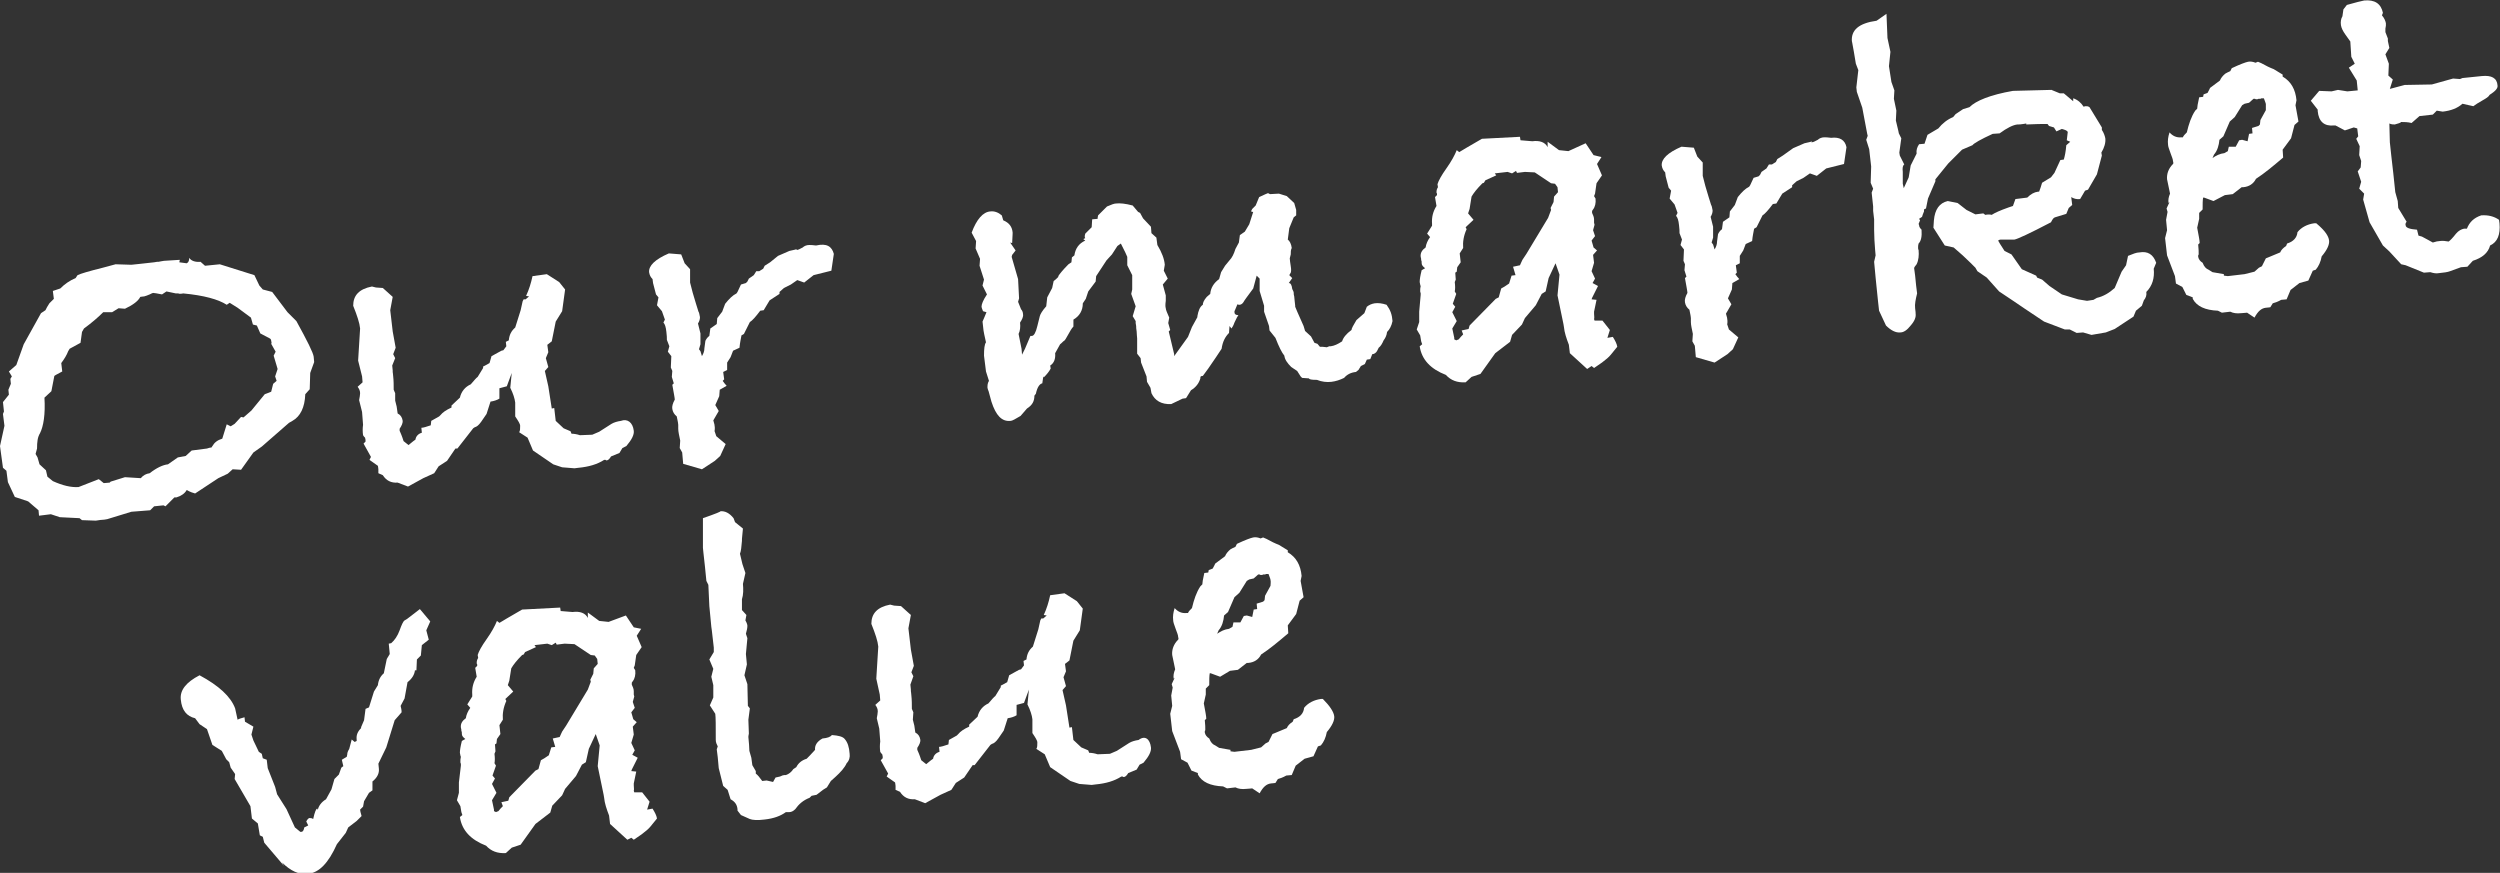 <?xml version="1.0" encoding="utf-8"?>
<!-- Generator: Adobe Illustrator 26.3.1, SVG Export Plug-In . SVG Version: 6.00 Build 0)  -->
<svg version="1.1" id="レイヤー_1" xmlns="http://www.w3.org/2000/svg" xmlns:xlink="http://www.w3.org/1999/xlink" x="0px"
	 y="0px" viewBox="0 0 506.1 176.7" style="enable-background:new 0 0 506.1 176.7;" xml:space="preserve">
<rect x="0" y="0" width="506.1" height="176.7" fill="#333333" stroke="none"/>
<style type="text/css">
	.st0{fill:#FFFFFF;}
</style>
<g>
	<path class="st0" d="M63.6,73.3l-0.8,2.2l-0.1,3.3l-0.9,1c-0.1,2.7-1,4.5-2.6,5.4l-0.7,0.4l-5.5,4.8l-1.7,1.2l-2.5,3.5L47.1,95
		l-1,0.9l-1.9,0.9l-4.7,3.1c-0.4-0.1-1-0.3-1.7-0.7c-0.4,0.7-1.1,1.2-2.1,1.5l-0.4,0l-1.8,1.8l-0.4-0.2l-1.9,0.2l-0.8,0.8l-3.8,0.3
		l-4.9,1.5l-0.6,0.1c-0.5,0-1,0.1-1.7,0.2l-2.8-0.1l-0.5-0.4l-4-0.2l-1.8-0.6l-2.4,0.3l-0.1-1.1l-2.1-1.8L3,100.6l-1.4-3l-0.3-2.3
		l-0.7-0.6L0,90.3l0.9-4.1l-0.3-2.4l0.2-0.5l-0.2-1.9l1.2-1.5l-0.1-1l0.5-1.2l-0.1-1l0.3-0.5l-0.6-1l1.5-1.3l1.5-4.2l3.5-6.3
		l0.9-0.6c0.2-0.4,0.4-0.8,0.8-1.4l0.9-0.9l-0.2-1.6l1.5-0.5c0.9-0.9,1.9-1.6,3.1-2.1l0.4-0.6c0.6-0.3,2.3-0.8,5.1-1.5l2.6-0.7
		l3.2,0.1l1.9-0.2l2.7-0.3l0.6-0.1l0.3,0l0.5-0.1l0.6-0.1l3.2-0.2l-0.1,0.5l1.5,0.2c0.4-0.2,0.5-0.6,0.5-1.1
		c0.4,0.6,1.2,0.9,2.3,0.8l0.9,0.8l3-0.3l7,2.2l1,2.1l0.7,0.8l1.9,0.5l3.1,4.1L60,65c2.2,4,3.4,6.4,3.5,7.2L63.6,73.3z M56.2,74.7
		L55.4,72l0.4-0.8l-0.9-1.6c0.1-0.1,0.1-0.3,0-0.6c0-0.2-0.1-0.4-0.3-0.5l-1.9-1L52,65.9l-0.8-0.2l-0.4-1.4l-2.7-2l-1.6-1l-0.6,0.4
		c-1.7-1.1-4.6-1.9-8.8-2.3c-0.5,0.1-0.9,0.1-1,0l-0.5,0L33.7,59l-0.9,0.6c-1-0.2-1.6-0.3-1.8-0.3c-0.1,0-0.3,0.1-0.7,0.3
		c-0.4,0.2-0.8,0.3-1.1,0.4c-0.3,0-0.6,0.1-0.8,0.1c-0.4,0.8-1.4,1.6-3.1,2.4l-1.3-0.1l-1.3,0.8l-1.8,0c-1.1,1.1-2.4,2.2-3.9,3.3
		l-0.4,0.7l-0.3,2.2l-2.2,1.2l-0.3,0.5c-0.3,0.8-0.8,1.6-1.4,2.4l0.2,1.7l-1.3,0.7l-0.3,0.2l-0.6,3.1L9,80.5
		c0.2,3.4-0.2,5.8-0.9,7.2c-0.5,0.8-0.6,1.8-0.6,3.1l-0.3,1.1l0.4,0.7L8,94l1.3,1.2l0.3,1.3l1.1,0.9c2,0.9,3.7,1.3,5.2,1.2L20,97
		l1,0.8l1.2-0.1l0.2-0.2l2.9-0.9l3.2,0.2c0.5-0.6,1.1-0.9,1.8-1c1.4-1.1,2.7-1.7,3.7-1.8l2-1.4l1.6-0.3l1.2-1.1l3.1-0.4
		c0.3-0.1,0.6-0.2,0.9-0.2l0.2-0.3c0.4-0.7,1-1.2,2-1.5l0.9-2.9l0.8,0.4l0.8-0.5l1.3-1.4l0.5,0.1l1.6-1.4l2.7-3.3l1.3-0.5l0.4-1.6
		l0.7-0.6l-0.3-0.9L56.2,74.7z"/>
	<path class="st0" d="M128.3,87.2c0.1,0.8-0.4,1.8-1.5,3.1l-0.8,0.4l-0.6,1l-1.7,0.7c-0.3,0.5-0.6,0.8-0.9,0.8c-0.1,0-0.1,0-0.2-0.1
		c-0.1,0-0.2,0-0.3,0c-1.4,0.9-3.1,1.4-5.2,1.6l-0.8,0.1l-2.5-0.2L112,94l-4.1-2.8l-1.1-2.6l-1.7-1.1c0.2-0.3,0.2-0.7,0.2-1.3
		c0-0.4-0.4-1-1-1.9l0-2.4l0-0.4c-0.1-0.8-0.4-1.8-1-3l0.3-3l-1,2.7l-1.5,0.4l0,2.1c-0.5,0.3-1.1,0.5-1.8,0.6l-0.8,2.5l-1.1,1.6
		c-0.5,0.7-0.9,1-1.3,1.1l-0.3,0.2l-3.2,4.1l-0.4,0l-1.7,2.5l-1.7,1.1l-0.9,1.4l-2.2,1l-3.1,1.7l-2.1-0.8c-1.3,0.1-2.3-0.4-3-1.5
		l-0.9-0.4c0-0.2,0-0.5,0-0.8c0-0.3-0.1-0.6-0.1-0.7l-1.7-1.2l0.3-0.6l-1.5-2.7l0.4-0.4l0-0.2c0-0.1,0-0.3-0.1-0.6
		c-0.2-0.2-0.3-0.3-0.4-0.5c-0.1-0.7-0.1-1.4,0-2.1l-0.2-2.6L72.7,81c0.1-0.6,0.2-1,0.2-1.4c0-0.5-0.2-0.9-0.5-1.3l1-0.9l-0.1-1.2
		L72.5,73l0.4-6.5c-0.1-1.1-0.6-2.6-1.4-4.6c0-2.1,1.2-3.4,3.8-3.9l0.8,0.2l1.4,0.1l2,1.8l-0.5,2.7l0.5,4.3l0.6,3.3l-0.5,1.3
		l0.4,0.8L79.4,74l0.1,1l0,0.3c0,0.2,0.1,0.5,0.1,0.9c0.1,0.9,0.1,1.8,0.1,2.7l0.3,0.7L80,81.1l0.3,1.2l0.2,1.4
		c0.6,0.3,0.9,0.8,1,1.4c0.1,0.5-0.2,1.1-0.6,1.7l0,0.4c0.5,1.1,0.7,1.8,0.8,2.1l1,0.8c0.4-0.3,0.8-0.7,1.4-1.1
		c0.1-0.7,0.6-1.2,1.3-1.4l-0.1-1c0.4,0,1-0.2,1.9-0.5l0.1-0.9l1.6-0.9l0.3-0.3c0.4-0.5,1.1-1,2.2-1.5l0-0.4l1.7-1.6
		c0.3-1.3,1.1-2.2,2.2-2.7c0.7-0.8,1.1-1.3,1.4-1.5l1.1-1.8l0-0.3l0.4-0.2l0.9-0.5l0.4-1.4l2-1.1l0.4-0.1l0.6-0.8l-0.1-0.9l0.6-0.3
		c0.1-1.1,0.5-1.9,1.3-2.6l1.1-3.5l0.4-1.8l0.2-0.4l0.4,0l0.7-0.6l-0.6-0.1c0.6-1.3,1-2.6,1.3-4l2.9-0.4l2.5,1.6l1.2,1.5l-0.6,4.4
		l-1.3,2.1l-0.8,4l-0.9,0.7l0.2,1.5l-0.5,1.2l0.5,1.8l-0.7,0.8l0.7,3.1l0.7,4.5l0.5-0.1l0.3,2.6l1.6,1.5l1.4,0.6l0.2,0.5
		c0.5,0,1.1,0.1,1.7,0.3l2.5-0.1l1.4-0.6l2.5-1.6c0.5-0.3,1.2-0.5,1.9-0.6C127,84.7,128.1,85.5,128.3,87.2z"/>
	<path class="st0" d="M168.8,51.4l-0.5,3.4l-3.6,0.9l-1.9,1.5l-1.4-0.5l-1.3,0.9l-1.4,0.7l-0.9,0.8l0,0.4l-2,1.3l-1.2,2l-0.7,0.1
		c-0.9,1.2-1.6,2-2.1,2.3l-1.2,2.4l-0.5,0.3c-0.1,0.6-0.3,1.4-0.4,2.5l-1.3,0.6l-0.5,1.3l-0.7,1.1l0,1.5l-0.8,0.4l0.2,1.5l-0.3,0.3
		c0.2,0.3,0.5,0.7,0.8,1l-1.4,0.8l-0.1,1.3l-0.8,1.8l0.7,1.2l-1.1,1.9c0.2,0.6,0.3,1.1,0.3,1.4c0,0.1,0,0.2,0,0.4
		c0,0.2-0.1,0.4,0,0.5l0.3,0.9l1.9,1.6l-1.1,2.4l-1.1,1l-2.6,1.7l-3.8-1.1l-0.2-2.3l-0.5-0.9l0.1-1.5c-0.2-1-0.4-1.8-0.4-2.4
		c0-0.2,0-0.5,0-0.8c0-0.3-0.1-0.6-0.1-0.7l-0.2-1c-0.5-0.4-0.8-0.9-0.9-1.5c-0.1-0.5,0.1-1.2,0.5-1.9c0-0.3-0.2-1.3-0.5-3l0.3-0.3
		l-0.4-1.3l0.1-1.2l-0.3-0.7l0.1-2.3l-0.7-0.9l0.3-1.1l-0.5-1.3c0-0.4,0-0.9-0.1-1.6c-0.1-1-0.3-1.6-0.6-1.9l0.3-0.6l-0.6-1.7
		l-1-1.2l0.3-1.6l-0.5-0.6l-0.6-2.3l-0.1-0.8c-0.4-0.4-0.6-0.8-0.7-1.4c-0.1-1.3,1.2-2.6,4-3.8l2.5,0.2l0.7,1.8l1.1,1.2l0,2.7
		c0.3,1.3,0.7,2.7,1.2,4.3l0.5,1.6c0.1,0.1,0.2,0.5,0.3,1.1c0,0.4-0.1,0.8-0.4,1.3l0.5,2l0,2.2l-0.3,1l0.3,0.4l0.3,1
		c0.3-0.5,0.5-1,0.5-1.6l0.2-1.5c0.2-0.4,0.4-0.7,0.8-1l0.2-1.5l1.3-0.9l0.1-1.2l1-1.3l0.6-1.6c0.8-1,1.5-1.7,2.3-2.1l0.2-0.3
		l0.7-1.5l1-0.3l0.3-0.3l0.3-0.6l1-0.7l0.5-0.8l0.6,0l0.8-0.5l0.3-0.6l1.1-0.7l1.6-1.3l2.3-1c0.9-0.2,1.4-0.3,1.5-0.4l0,0.1
		c-0.1,0-0.1,0-0.1,0.1l0.1,0c0.3,0,0.6-0.2,1.2-0.5c0.3-0.3,0.8-0.5,1.3-0.5c0.3,0,0.7,0,1.4,0.1C167.4,49.2,168.4,49.9,168.8,51.4
		z"/>
	<path class="st0" d="M281.9,65c-0.2,1-0.6,1.7-1.1,2.2c-0.1,0.8-0.4,1.3-0.7,1.7c-0.3,0.7-0.6,1.2-1,1.5l-0.3,0.6
		c-0.2,0.4-0.6,0.7-1,0.7l-0.4,1l-0.7,0.1l-0.4,0.9l-0.8,0.4l-0.5,0.8l-0.5,0.4c-1,0.1-1.8,0.5-2.4,1.2c-0.8,0.4-1.7,0.7-2.6,0.8
		c-0.9,0.1-1.9,0-2.9-0.4c-1.1,0-1.6-0.1-1.6-0.3l-1.4-0.1l-0.3-0.3l-0.7-1.1l-1.2-0.8c-0.8-0.8-1.3-1.5-1.4-2.3
		c-0.5-0.6-1.1-1.8-1.8-3.6l-1.2-1.5l-0.1-0.9l-1-2.9l0-1.2l-0.9-3l0-2.5l-0.6-0.6l-0.7,2.6c-1.1,1.5-1.8,2.4-2,2.8
		c-0.2,0.3-0.5,0.5-0.8,0.5c-0.1,0-0.2,0-0.4-0.1l-0.5,1.2c-0.1,0.1-0.1,0.2-0.1,0.4c0,0.4,0.3,0.6,0.8,0.6
		c-0.1,0.1-0.4,0.6-0.8,1.5c-0.2,0.6-0.4,0.9-0.6,1.2l-0.4-0.5l-0.1,1.4c-0.8,0.8-1.3,1.8-1.5,3.2c-0.6,0.9-1.5,2.3-2.7,4l-1.1,1.5
		c-0.3,0-0.5,0.1-0.5,0.3l0,0.2c-0.3,1-0.9,1.8-1.9,2.4l-1,1.6l-0.7,0.1l-2.3,1.1c-2,0.1-3.3-0.7-4-2.2l-0.2-1.1l-0.7-1.2l-0.1-1.1
		l-1.1-2.8l-0.1-0.9l-0.7-0.9l0-3.1c0-0.3-0.1-0.8-0.1-1.4c-0.1-0.5-0.1-0.9-0.1-1.1l-0.1-0.6l0-0.4l-0.6-1l0.6-2
		c-0.2-0.5-0.5-1.4-0.9-2.5l0.2-0.9l0-2.9l-1-2l0-1.7l-0.4-0.9c-0.1-0.2-0.4-0.8-0.9-1.8l-0.7,0.5l-1.1,1.7l-1.1,1.2l-2.1,3.2
		l-0.1,1.1l-1.5,2l-0.5,1.5l-0.6,0.9c0,1.5-0.7,2.6-1.9,3.3l0,1.4c-0.4,0.4-0.7,1-1.1,1.7c-0.4,0.7-0.6,1.1-0.8,1.2
		c-0.2,0.1-0.4,0.4-0.8,0.7l-1,1.8c0.1,1.1-0.2,2-1,2.5l0.1,0.6c-0.3,0.6-0.8,1.2-1.4,1.8l-0.1-0.2l-0.2,1.4c-0.5,0.1-1,0.7-1.3,2.1
		l-0.3,0.4c0,1.1-0.4,1.9-1.5,2.6l-1.3,1.5c-1,0.6-1.7,1-2,1c-1.8,0.2-3-1.1-3.9-3.9l-0.6-2.2c-0.1-0.1-0.1-0.3-0.2-0.6
		c0-0.5,0-0.9,0.3-1.4l-0.6-1.9l-0.2-1.6l-0.2-1.6c0-1.4,0.1-2.3,0.4-2.7c-0.3-1.4-0.5-2.2-0.5-2.4l-0.2-1.8
		c0.2-0.5,0.5-1.1,0.8-1.9L199,63c-0.2-0.5-0.3-0.8-0.3-0.9c0-0.5,0.3-1.3,1.1-2.5l-0.9-1.8l0.3-1.2l-0.9-2.8l0.1-1.4l-0.9-2.1
		l0.1-1.5l-0.9-1.7c1-2.7,2.3-4.2,3.8-4.3c0.8-0.1,1.6,0.2,2.3,0.8l0.3,1c1.2,0.5,1.8,1.3,1.9,2.5c0-0.2,0,0.5-0.1,2.1l-0.4-0.1
		l1.1,1.6l-0.7,0.9l-0.1,0.4l1.3,4.5l0.2,3.9l-0.2,0.7l0.6,1.5c0.2,0.2,0.4,0.6,0.4,1c0.1,0.5-0.2,1.1-0.6,1.7
		c0.1,0.9,0,1.7-0.3,2.3l0.6,3l0.1,1.2l0.1-0.2l0.5-1l1.1-2.6l0.3,0c0.4,0,0.8-0.7,1.1-2l0.5-2c0.1-0.4,0.5-1.1,1.3-2l0.2-1.8l1-1.9
		l0.3-1.4c0.3-0.2,0.6-0.5,0.9-0.8l0.1-0.3c0.2-0.3,0.8-1.1,2-2.3l0.6-0.4l0.1-1l0.5-0.4c0.2-1.4,0.9-2.4,2.2-3l-0.4-0.3l0.4-0.2
		c-0.1-0.1-0.1-0.2-0.1-0.3c0-0.1,0-0.3,0.1-0.6L221,46l0.1-1.6l1.1-0.1c0-0.1,0-0.3,0.1-0.7l1.8-1.8c0.9-0.4,1.5-0.6,1.8-0.6
		c0.8-0.1,1.9,0,3.4,0.4l1.1,1.3l0.4,0.2l0.6,1.1l1.6,1.7l0.1,1.3l1,0.9l0.2,1.5c0.9,1.5,1.4,2.8,1.5,4l-0.2,1.2l0.8,1.6l-1,1.2
		l0.6,2.2l0,0.6l0,0.5c-0.1,0.7-0.1,1.2,0,1.5c0,0.3,0.3,1,0.7,1.9l-0.2,1.1l0.4,1.4l-0.3,0.3c0.2,0.9,0.6,2.5,1.1,4.6l0,0.4
		l2.8-3.9l0.8-2c0.2-0.4,0.6-1.1,1.1-2l0-0.2c0.2-1.1,0.5-1.9,1.1-2.3c0-0.4,0.2-0.9,0.8-1.6l0.7-0.6c0.1-1.2,0.7-2.2,1.8-3l0.4-1.4
		l0.8-1.3l0.9-1.1c0.5-0.5,0.9-1.3,1.2-2.3l0.7-1.3l0.2-1.5l1-0.7l0.9-1.5l0.8-2.5c-0.3,0-0.4,0-0.4-0.2l0.2-0.4l0.7-0.7l0.7-1.7
		c1.1-0.5,1.7-0.8,1.8-0.8l0.4,0.2l1.8-0.1l1.6,0.5l1.5,1.4l0.4,1.4l0,1.1l-0.5,0.4l-0.9,2.2l-0.3,2.3c0.4,0.3,0.7,0.9,0.8,1.7
		c-0.2,0.4-0.2,0.8-0.2,1.3l-0.2,0.8c0,0.3,0.1,0.9,0.2,1.6c0.1,0.6,0.1,1,0,1.3l-0.3,0.5l0.6,0.6l-0.7,1c0.4,0,0.6,0.4,0.7,1.2
		c0.2,0.4,0.3,0.6,0.3,0.8c0,0.2,0,0.4,0.1,0.7c0.1,0.7,0.1,1.3,0.2,1.9l0,0.2c0,0.1,0.6,1.4,1.7,3.9l0.3,1l1.2,1.1l0.7,1.3l0.6,0.2
		l0.5,0.6l0.5,0l0.9,0.1l0.5-0.2l0.3,0c0.7-0.1,1.4-0.4,2.3-1c0.2-0.7,0.8-1.5,1.9-2.3c0-0.3,0.4-1,1-2l1.6-1.4l0.5-1.3
		c0.5-0.4,1-0.6,1.6-0.7c0.7-0.1,1.5,0,2.4,0.3C281.5,62.8,281.8,63.7,281.9,65z"/>
	<path class="st0" d="M324.2,31.8l-0.9,1.4l1,2.3l-1.1,1.6l-0.3,2.1l-0.2,0.5l0.3,0.5c0.1,0.9-0.1,1.7-0.5,2.2l-0.2,0.3l0,0.4
		c0.2,0.4,0.4,0.9,0.4,1.3c0,0.3,0,0.6,0,0.7l0.1,0.4l-0.3,1.1l0.4,1.2l-0.7,0.9l0.4,1.4l0.7,0.6l-0.8,0.9l0.2,1.6l-0.5,1.7l0.7,1.5
		l-0.5,0.9l1.1,0.6l-1.2,2.4l-0.1,0.3l1,0.1l-0.5,2.4l0,0.4c0,0.5,0.1,0.8,0,1.1l0.1,0.3l1.6,0l1.5,1.9l-0.5,1.6l1.1-0.2
		c0.5,0.8,0.8,1.4,0.9,2l-1.3,1.6c-0.4,0.5-1,1-1.8,1.6l-1.6,1.1l-0.5-0.4l-0.9,0.6l-3.5-3.2l-0.2-1.7c-0.5-1.3-0.9-2.5-1-3.6
		l-0.1-0.6l-1.2-5.8l0.4-4.2l-0.8-2.3l-1.4,3l-0.6,2.7l-0.8,0.5l-1.2,2.3l-2.2,2.6l-0.6,1.3l-2,2.1l-0.4,1.4l-3,2.3l-3,4.2l-1.8,0.6
		l-1.2,1.1c-1.7,0.1-3-0.4-4-1.5c-3.1-1.2-4.9-3.1-5.3-5.8l0.5-0.4l-0.2-0.6l-0.2-1.2l-0.7-1.2l0.5-1.5l0-2.1l0.3-3.4
		c0-0.1,0-0.2,0-0.4c-0.1-0.1-0.1-0.3-0.1-0.4c0-0.3,0-0.6,0.1-1c-0.1-0.1-0.1-0.4-0.2-0.8c0-0.5,0.1-1.2,0.4-2.4l0.7-0.4
		c-0.4-0.3-0.7-0.6-0.7-1c0-0.3,0-0.5-0.1-0.6c0-0.2,0-0.4-0.1-0.7c-0.1-0.8,0.3-1.4,1-1.9c0.1-0.7,0.4-1.4,0.9-2.1l-0.6-0.7l1-1.6
		l0-0.4c-0.1-1.3,0.2-2.5,0.9-3.6l-0.3-1.8l0.4-0.4c0-0.1,0-0.2,0-0.3c-0.1-0.1-0.1-0.2-0.1-0.3c0-0.4,0.1-0.7,0.3-1l-0.1-0.6
		c0.2-0.7,0.8-1.8,1.8-3.2c1-1.4,1.7-2.7,2.1-3.7l0.5,0.4l1-0.6l0.5-0.3l3.1-1.8l7.7-0.4l0.1,0.7l2.4,0.2c1.5-0.2,2.6,0.2,3.1,1.2
		c0-0.2,0-0.4,0-0.7c0-0.2,0-0.3,0-0.4l2.3,1.7l1.9,0.2L321,29l1.6,2.4L324.2,31.8z M315.3,37.9l-0.5-0.7l-0.8-0.1l-3.3-2.2l-2-0.1
		l-1.6,0.2l-0.2-0.4l-0.8,0.5l-0.9-0.3l-2.6,0.3l0.3,0.4l-2.2,1l-0.3,0.5l-0.3,0.1c-1.1,1.1-1.8,2-2.2,2.7l-0.4,2.5l-0.3,0.9
		l1.1,1.3l-1.6,1.5l0.2,0.4c-0.6,1.3-0.8,2.6-0.7,3.8l-0.7,1.1l0.2,1.8l-0.7,1l-0.1,0.9l-0.3,0.2l0.1,1.4l-0.2,0.5
		c0.1,0.8,0.1,1.4,0,1.9l0.3,0.5l-0.7,2l0.5,0.6l-0.6,1.1l0.9,1.8l-0.9,1.5l0.4,1.9l0,0.3l0.4,0.2l0.5-0.2c0.3-0.4,0.6-0.7,0.9-1
		l-0.3-0.8l1.4-0.3l0.2-0.7l5.3-5.4l0.6-0.3l0.5-1.8c0.4-0.2,0.9-0.5,1.6-1l0.5-1.6l0.8-0.1l-0.5-1.7l1.4-0.3
		c0.1-0.3,0.3-0.6,0.5-1.1c0.3-0.4,0.5-0.8,0.8-1.2l4.4-7.3l0.6-1.6l-0.1-0.4l0.6-1.2l0.1-1.1l0.8-0.9L315.3,37.9z"/>
	<path class="st0" d="M373.8,29.8l-0.5,3.4l-3.6,0.9l-1.9,1.5l-1.4-0.5l-1.3,0.9l-1.4,0.7l-0.9,0.8l0,0.4l-2,1.3l-1.2,2l-0.7,0.1
		c-0.9,1.2-1.6,2-2.1,2.3l-1.2,2.4l-0.5,0.3c-0.1,0.6-0.3,1.4-0.4,2.5l-1.3,0.6l-0.5,1.3l-0.7,1.1l0,1.5l-0.8,0.4l0.2,1.5l-0.3,0.3
		c0.2,0.3,0.5,0.7,0.8,1l-1.4,0.8l-0.1,1.3l-0.8,1.8l0.7,1.2l-1.1,1.9c0.2,0.6,0.3,1.1,0.3,1.4c0,0.1,0,0.2,0,0.4
		c0,0.2-0.1,0.4,0,0.5l0.3,0.9l1.9,1.6l-1.1,2.4l-1.1,1l-2.6,1.7l-3.8-1.1l-0.2-2.3l-0.5-0.9l0.1-1.5c-0.2-1-0.4-1.8-0.4-2.4
		c0-0.2,0-0.5,0-0.8c0-0.3-0.1-0.6-0.1-0.7l-0.2-1c-0.5-0.4-0.8-0.9-0.9-1.5c-0.1-0.5,0.1-1.2,0.5-1.9c0-0.3-0.2-1.3-0.5-3l0.3-0.3
		l-0.4-1.3l0.1-1.2l-0.3-0.7l0.1-2.3l-0.7-0.9l0.3-1.1l-0.5-1.3c0-0.4,0-0.9-0.1-1.6c-0.1-1-0.3-1.6-0.6-1.9l0.3-0.6l-0.6-1.7
		l-1-1.2l0.3-1.6l-0.5-0.6l-0.6-2.3l-0.1-0.8c-0.4-0.4-0.6-0.8-0.7-1.4c-0.1-1.3,1.2-2.6,4-3.8l2.5,0.2l0.7,1.8l1.1,1.2l0,2.7
		c0.3,1.3,0.7,2.7,1.2,4.3l0.5,1.6c0.1,0.1,0.2,0.5,0.3,1.1c0,0.4-0.1,0.8-0.4,1.3l0.5,2l0,2.2l-0.3,1l0.3,0.4l0.3,1
		c0.3-0.5,0.5-1,0.5-1.6l0.2-1.5c0.2-0.4,0.4-0.7,0.8-1l0.2-1.5l1.3-0.9l0.1-1.2l1-1.3l0.6-1.6c0.8-1,1.5-1.7,2.3-2.1l0.2-0.3
		l0.7-1.5l1-0.3l0.3-0.3l0.3-0.6l1-0.7l0.5-0.8l0.6,0l0.8-0.5l0.3-0.6l1.1-0.7L363,30l2.3-1c0.9-0.2,1.4-0.3,1.5-0.4l0,0.1
		c-0.1,0-0.1,0-0.1,0.1l0.1,0c0.3,0,0.6-0.2,1.2-0.5c0.3-0.3,0.8-0.5,1.3-0.5c0.3,0,0.7,0,1.4,0.1C372.4,27.7,373.5,28.3,373.8,29.8
		z"/>
	<path class="st0" d="M436.5,53.2l-0.5,1.2c0.2,1.9-0.3,3.5-1.5,4.7c0.1,0.7-0.1,1.2-0.5,1.7l-0.4,1.1l-1.2,1l-0.5,1.2l-3.8,2.5
		l-1.8,0.7l-2.9,0.5l-1.7-0.5l-1.3,0.1l-1.4-0.7l-1,0l-4.2-1.6l-3.9-2.6c-1.2-0.8-2.9-2-5.2-3.5l-2.5-2.8l-1.9-1.3l-0.4-0.7l-1-1
		c-1-1-2.1-2-3.4-3.1l-1.8-0.4l-2.3-3.6l0.1-1.5c0.2-2.2,1.1-3.5,2.8-3.9l2,0.4l1.8,1.4l1.8,0.9l1.6-0.2l0.4,0.3
		c0.5-0.1,1-0.1,1.3,0c0.6-0.4,1.7-0.9,3.4-1.5l0.9-0.3l0.5-1.4l2.4-0.3c0.7-0.7,1.4-1.1,2.2-1.2l0.2,0c0.2-0.5,0.4-1.1,0.6-1.8
		l1.8-1.1l0.7-0.9l1.2-2.6l0.7-0.1c0.2-0.7,0.4-1.6,0.5-2.9l0.8-0.7l-0.7-0.3l0.2-1.7c-0.2-0.3-0.5-0.4-1.2-0.6l-1.1,0.5l-0.5-0.8
		l-1-0.3l-0.3-0.4c-1,0-2.5,0-4.3,0.1l0-0.2l-0.6,0.1c-0.5,0.1-0.9,0.1-1.2,0.1c-0.9,0.1-2.1,0.7-3.6,1.8l-1.4,0.1
		c-2.4,1.1-3.8,1.9-4.1,2.3l-2.1,0.9l-2.8,2.8l-2.6,3.2l0,0.4l-1.5,3.5l-0.4,2l-0.4,0.2l0,0.4c-0.2,0.4-0.3,0.8-0.4,1.1l-0.6,0.4
		l0.2,0.3l-0.2,0.5c-0.1,0.1-0.1,0.3,0,0.5c0,0.3,0.2,0.6,0.5,0.9c0.1,1.4-0.1,2.3-0.6,2.8c-0.1,0.3-0.1,0.6-0.1,0.8
		c0,0.2,0,0.4,0.1,0.5c0.1,1.1,0,2.1-0.4,2.9c-0.3,0.4-0.5,0.6-0.5,0.8l0.2,1.5l0.2,2l0.2,1.6c-0.3,1.2-0.5,2.2-0.4,3
		c0.1,0.7,0.1,1,0.1,1.1c0.1,0.7-0.2,1.5-1,2.4c-0.7,0.9-1.4,1.4-2.1,1.4c-0.9,0.1-1.9-0.4-2.9-1.4l-1.4-3l-0.2-1.8l-0.4-3.9l-0.1-1
		l-0.3-3.2l0.3-1.3l-0.1-1.1c-0.1-1.3-0.2-2.7-0.2-4c0-1.4,0-2.1,0-2.2l-0.2-1.7l0-0.9l-0.3-2.8l0.3-0.8l-0.5-1.2l0.1-3.3l-0.4-3.5
		l-0.6-1.9l0.3-0.8l-0.1-0.4l-1-5.3l-1.1-3.2l-0.1-0.9l0.4-3.5l-0.5-1.3l-0.4-2.4c-0.3-1.6-0.4-2.3-0.4-2.1c-0.2-2.3,1.4-3.7,5-4.2
		l2-1.4l0.2,4.9l0.6,2.8l-0.3,2.9l0.5,3.2l0.6,1.7l-0.1,1.7l0.5,2.4l-0.1,2l0.5,2.1l0.1,0.5l0.5,1l-0.4,2.9l0.1,0.6l0.9,1.8
		c-0.3,0.2-0.4,0.7-0.3,1.5l0,2.4l0.2,0.9l1-2.2l0.4-2.4l1.2-2.4c-0.1-0.7,0.1-1.3,0.5-1.9l1.1-0.1l0.6-1.8l2.2-1.3
		c0.8-1,1.8-1.8,3-2.3l0.5-0.6l1.5-1l1.3-0.4c1.3-1.3,4.2-2.5,8.8-3.3l7.8-0.2l1.7,0.7l0.8,0l1.9,1.6l0-0.6c0.9,0.3,1.6,0.9,2.1,1.7
		c0.3-0.1,0.5-0.1,0.4-0.1c0.3,0,0.5,0,0.8,0.2l2.5,4.1l0,0.5c0.4,0.6,0.6,1.2,0.7,1.7c0.1,0.9-0.2,1.9-0.8,2.9l0.1,0.6l-1,3.8
		l-1.8,3.1l-0.6,0.2l-1,1.7c-0.7,0.1-1.3-0.1-1.8-0.4l0.2,1.6l-0.7,0.6l-0.5,1.2L416,44c-0.3,0.1-0.5,0.4-0.8,1
		c-4.4,2.3-6.8,3.4-7.4,3.5c-0.2,0-0.6,0-1.2,0c-0.6,0-1.1,0-1.5,0c-0.3,0-0.5,0.1-0.6,0.2c0.1,0.2,0.5,0.9,1.3,2.1l1.4,0.7l2.1,3
		l2.9,1.3l0.2,0.4l1,0.4l1.5,1.3l2.5,1.7l3.3,1l1.8,0.3l1.3-0.2l0.7-0.4c1.3-0.3,2.5-1,3.6-2l1.4-3.3l0.9-1.3l0.4-1.9
		c1-0.4,1.7-0.7,2.3-0.7C434.8,50.8,435.9,51.5,436.5,53.2z"/>
	<path class="st0" d="M471.5,48.7c0.1,0.8-0.4,1.9-1.5,3.2c-0.2,1.1-0.6,2-1.2,2.7l-0.6,0.2l-0.9,2l-1.8,0.5l-1.8,1.4l-0.8,1.9
		l-1.1,0.1c-0.7,0.4-1.3,0.6-1.7,0.7l-0.5,0.8c-0.2,0-0.5,0.1-0.9,0.1c-0.9,0.1-1.6,0.7-2.3,2l-1.5-1c-0.3,0-0.7,0.1-1.2,0.1
		c-0.9,0.1-1.6,0-2.2-0.3l-1.7,0.2l-0.8-0.4c-2.6-0.1-4.3-0.9-5.1-2.4l0-0.3l-1.3-0.5l-0.8-1.6l-1.3-0.7l-0.2-1.5l-1.6-4.2l-0.4-3.5
		l0.4-1.6l-0.2-2.1l0.3-1.6l-0.2-0.7l0.6-1.3l-0.2,0.2c-0.1-0.6,0-1.2,0.3-1.9l-0.1-0.5l-0.5-2.4c-0.1-1.1,0.3-2.2,1.2-3.1
		c0.1-0.1,0.1-0.3,0-0.6c0-0.3-0.2-0.8-0.5-1.6c-0.3-0.8-0.5-1.4-0.5-1.7c-0.1-0.8,0-1.6,0.3-2.5c0.6,0.7,1.4,1.1,2.4,1l0.3,0
		c0.1-0.3,0.4-0.6,0.8-1c0.4-1.7,0.9-3.2,1.7-4.4l0.4-0.4c0-0.3,0.1-1,0.4-2.3l0.8-0.1l0.1-0.5l0.8-0.3c0.3-0.6,0.5-0.9,0.5-1
		c0.1-0.1,0.8-0.6,2-1.5c0.2-0.5,0.6-1,1.1-1.4c0.3-0.2,0.6-0.3,1-0.5l0.3-0.6c1.7-0.8,2.8-1.2,3.3-1.3c0.5-0.1,1,0,1.5,0.2l0.5-0.2
		l0.7,0.3c0.9,0.5,1.7,0.9,2.5,1.2l1.8,1.1l0,0.4c1.7,1,2.6,2.6,2.8,4.8l-0.2,1l0.6,3.3l-0.8,0.7l-0.7,2.7l-1.7,2.3l0.1,1.6
		c-2,1.7-3.8,3.2-5.5,4.3c-0.5,1-1.4,1.6-2.6,1.7l-0.3,0l-1.8,1.4l-1.6,0.2l-2.3,1.2l-1.9-0.7l-0.2,0c-0.1,0.5-0.1,1.4-0.1,2.4
		l-0.7,0.7l0,1.2l-0.4,1.8c0.3,1.6,0.5,2.6,0.5,3.1l-0.3,0.3c0.1,0.9,0.1,1.5,0.1,1.9c0,0.1,0,0.2-0.1,0.3c0,0.1,0,0.2,0,0.3
		c0.1,0.5,0.4,0.9,0.9,1.2c0.3,0.8,0.7,1.2,1.2,1.4l0.8,0.5l2.3,0.4l0,0.3l0.8,0.1l3.4-0.4l2-0.5l0.9-0.8l0.6-0.3l0.8-1.6l0.5-0.2
		l2.4-1c0.2-0.5,0.6-0.9,1.2-1.3l0.2-0.5c1.3-0.4,2-1.2,2.1-2.3c0.8-1,2-1.6,3.4-1.8l0.4,0C470.7,46.7,471.4,47.8,471.5,48.7z
		 M458.7,21.1c0-0.2-0.2-0.6-0.4-1.2l-0.5,0l-0.2,0.1c-0.1,0-0.2,0-0.4,0c-0.1,0.1-0.3,0.1-0.4,0.1c-0.1,0-0.2,0-0.3-0.1
		c-0.1,0-0.2,0-0.3,0l-0.9,0.8l-0.9,0.2l-0.5,0.3l-1.5,2.4l-1,0.9l-1.3,3l-0.8,0.7c-0.1,1.1-0.4,2.2-1.1,3l-0.3,0.7
		c0.7-0.5,1.5-0.9,2.4-1l0.7-0.4l0.2-0.9l1.4,0l0.7-1.3l0.6-0.1l1.1,0.3l0.3-1.5l0.7-0.1l-0.1-1.1l1.3-0.4l0.3-0.3l0.1-0.9l1.1-2
		C458.7,22,458.7,21.6,458.7,21.1z"/>
	<path class="st0" d="M505.6,17.3c0.1,0.6-0.5,1.2-1.6,1.9c-0.2,0.4-0.7,0.7-1.4,1.1c-0.9,0.5-1.5,0.9-1.9,1.2l-2.2-0.5
		c-1,0.9-2.3,1.4-4,1.6l-1.2-0.2l-0.8,0.8l-2.7,0.3l-1.6,1.4c-0.8-0.2-1.5-0.2-2.1-0.2c-0.2,0.2-0.6,0.3-1.3,0.5
		c-0.3,0-0.7,0-1.1-0.2l0.1,3.8l0.3,2.8l0.4,3.5l0.4,3.8l0.5,1.8l0.1,1.4l1.7,2.8c-0.2,0.2-0.3,0.5-0.2,0.7c0,0.5,0.8,0.8,2.3,0.9
		l0.3,1.2l0.7,0.2l1.3,0.7l0.9,0.5c0.6-0.2,1.1-0.3,1.4-0.3c0.6-0.1,1.2,0,1.8,0.1c0.3-0.2,0.8-0.7,1.5-1.6c0.5-0.6,1.1-0.9,1.6-1
		c0.1,0,0.2,0,0.3,0c0.1,0,0.2,0,0.3,0c0.5-1.3,1.4-2.2,2.9-2.7c1.4-0.1,2.6,0.2,3.6,0.9l0.1,0.7c0.2,2.3-0.4,3.8-1.9,4.5
		c-0.4,1.5-1.6,2.5-3.5,3.1l-1.1,1.2l-1.3,0.1l-2.2,0.8c-0.5,0.2-1.3,0.3-2.3,0.4c-0.5,0.1-1.1,0-1.7-0.2l-1.3,0.1l-3.7-1.5
		l-0.9-0.2l-2.4-2.6l-1.3-1.2l-2.7-4.7l-1.3-4.6l0.2-1.2l-1-1l0.4-1.4l-0.7-2.1l0.6-0.8l0.1-1.3l-0.4-1.2l0.1-1.8l-0.7-1.5l0.4-0.5
		l-0.2-1.6l-0.7-0.2l-1.8,0.6l-1.9-1l-0.3,0c-2,0.2-3.1-0.8-3.3-2.9l0-0.3l-1.4-1.8l1.7-2l2.5,0.1l1.3-0.3l1.9,0.3l2.1-0.2l-0.2-2
		l-1.6-2.6l1.2-0.8l-0.7-1.4l-0.2-3.1L474.8,7c-0.5-0.7-0.8-1.3-0.9-1.9c-0.1-0.7,0-1.3,0.3-1.8l0.2-1.4l0.7-0.9
		c1.8-0.5,2.9-0.8,3.5-0.9c2.1-0.2,3.4,0.6,3.8,2.5l-0.2,0.5c0.5,0.6,0.7,1.1,0.8,1.6c0,0.1,0,0.2,0,0.5l-0.1,0.6l0,0.7l0.5,1.3
		l0,0.5l0.3,1.4l-0.8,1.3l0.7,1.9l-0.1,2.4l0.9,0.8l-0.6,1.9l3-0.8l5.5-0.1l4.3-1.2L498,16l0.5-0.2l3.9-0.4
		C504.4,15.2,505.5,15.8,505.6,17.3z"/>
</g>
<g>
	<path class="st0" d="M87.1,125.8l-0.8,1.8l0.5,1.9l-1.4,1.1l-0.2,2.1l-0.8,0.8l-0.1,2.2l-0.3,0c-0.1,0.9-0.6,1.7-1.5,2.4l-0.6,3.3
		l-0.8,1.5c0.1,0.4,0.2,0.8,0.2,1.3l-1.4,1.6l-1.7,5.5l-1.6,3.3l0.1,1c0.1,0.9-0.3,1.8-1.3,2.6l0,1.8l-0.7,0.5l-1,1.7l-0.2,1.1
		l-0.6,0.6c0,0.2,0.1,0.6,0.3,1.3l-1,1l-1.7,1.3l-0.5,1.1l-1.8,2.3c-1.7,3.8-3.6,5.8-5.9,6c-1.8,0.2-3.5-0.6-5.2-2.3l0.4,0.7l-4-4.7
		l-0.3-1.2l-0.6-0.3l-0.4-2.4l-1.2-1l-0.3-2.5l-3.2-5.5l0.1-1l-0.9-1.3l-0.3-1.1l-0.6-0.6l-0.9-1.7l-1.9-1.2l-1.1-3.2l-1.5-1
		l-0.9-1.2c-1.7-0.4-2.7-1.6-2.9-3.8c-0.2-1.9,1.1-3.5,3.8-4.9c3.9,2.1,6.3,4.3,7.2,6.7l0.5,2.3c0.3-0.2,0.7-0.3,1.4-0.5l0.1,0.9
		l1.7,1l-0.4,1.6l0.4,1.2l1.1,2.3l0.6,0.4l0.2,0.9l0.8,0.3l0.2,1.7l1.5,3.8l0.4,1.5l1.9,3l1.7,3.7l1.1,0.9l0.2,0
		c0.3,0,0.5-0.3,0.6-0.9l0.8-0.4l-0.4-0.8c0.2-0.4,0.4-0.6,0.6-0.7c0.3,0,0.5,0,0.8,0.2c0.3-1.4,0.6-2.1,0.8-2.1
		c0.1,0,0.1,0.1,0.1,0.3c0.2-0.8,0.7-1.6,1.7-2.2l1.1-2l0.6-2.1l0.9-0.9l0.5-1.4l0.4-0.3l-0.3-1.3l1-0.6l0.1-0.5
		c0-0.3,0.1-0.6,0.4-1.1l0.5-1.9l0.6,0.5l0.4-0.2l0-0.3c-0.1-0.9,0.2-1.6,0.9-2.3l0-0.2l0.6-1.4l0.3-2.3l0.7-0.3l1-3.2l0.8-1.3
		c0.1-1,0.5-1.8,1.2-2.4l0.6-2.9l0.6-1l-0.2-2.1l0.5-0.1c0.7-0.6,1.3-1.5,1.7-2.6c0.4-1.1,0.7-1.8,1-2l0.5-0.3l2.6-2L87.1,125.8z"/>
	<path class="st0" d="M129.8,127.3l-0.9,1.4l1,2.3l-1.1,1.6l-0.3,2.1l-0.2,0.5l0.3,0.5c0.1,0.9-0.1,1.7-0.5,2.2l-0.2,0.3l0,0.4
		c0.2,0.4,0.4,0.9,0.4,1.3c0,0.3,0,0.6,0,0.7l0.1,0.4l-0.3,1.1l0.4,1.2l-0.7,0.9l0.4,1.4l0.7,0.6l-0.8,0.9l0.2,1.6l-0.5,1.7l0.7,1.5
		l-0.5,0.9l1.1,0.6l-1.2,2.4l-0.1,0.3l1,0.1l-0.5,2.4l0,0.4c0,0.5,0.1,0.8,0,1.1l0.1,0.3l1.6,0l1.5,1.9l-0.5,1.6l1.1-0.2
		c0.5,0.8,0.8,1.4,0.9,2l-1.3,1.6c-0.4,0.5-1,1-1.8,1.6l-1.6,1.1l-0.5-0.4L127,170l-3.5-3.2l-0.2-1.7c-0.5-1.3-0.9-2.5-1-3.6
		l-0.1-0.6l-1.2-5.8l0.4-4.2l-0.8-2.3l-1.4,3l-0.6,2.7l-0.8,0.5l-1.2,2.3l-2.2,2.6l-0.6,1.3l-2,2.1l-0.4,1.4l-3,2.3l-3,4.2l-1.8,0.6
		l-1.2,1.1c-1.7,0.1-3-0.4-4-1.5c-3.1-1.2-4.9-3.1-5.3-5.8l0.5-0.4l-0.2-0.6l-0.2-1.2l-0.7-1.2l0.4-1.5l0-2.1l0.4-3.4
		c0-0.1,0-0.2,0-0.4c-0.1-0.1-0.1-0.3-0.1-0.4c0-0.3,0-0.6,0.1-1c-0.1-0.1-0.1-0.4-0.2-0.8c0-0.5,0.1-1.2,0.4-2.4l0.7-0.4
		c-0.4-0.3-0.7-0.6-0.7-1c0-0.3,0-0.5-0.1-0.6c0-0.2,0-0.4-0.1-0.7c-0.1-0.8,0.3-1.4,1-1.9c0.1-0.7,0.4-1.4,0.9-2.1l-0.6-0.7l1-1.6
		l0-0.4c-0.1-1.3,0.2-2.5,0.9-3.6l-0.3-1.8l0.4-0.4c0-0.1,0-0.2,0-0.3c-0.1-0.1-0.1-0.2-0.1-0.3c0-0.4,0.1-0.7,0.3-1l-0.1-0.6
		c0.2-0.7,0.8-1.8,1.8-3.2c1-1.4,1.7-2.7,2.1-3.7l0.5,0.4l1-0.6l0.5-0.3l3.1-1.8l7.7-0.4l0.1,0.7l2.4,0.2c1.5-0.2,2.6,0.2,3.1,1.2
		c0-0.2,0-0.4,0-0.7c0-0.2,0-0.3,0-0.4l2.3,1.7l1.9,0.2l3.5-1.3l1.6,2.4L129.8,127.3z M120.9,133.4l-0.5-0.7l-0.8-0.1l-3.3-2.2
		l-2-0.1l-1.6,0.2l-0.2-0.4l-0.8,0.5l-0.9-0.3l-2.6,0.3l0.3,0.4l-2.2,1l-0.3,0.5l-0.3,0.1c-1.1,1.1-1.8,2-2.2,2.7l-0.4,2.5l-0.3,0.9
		l1.1,1.3l-1.6,1.5l0.2,0.4c-0.6,1.3-0.8,2.6-0.7,3.8l-0.7,1.1l0.2,1.8l-0.7,1l-0.1,0.9l-0.3,0.2l0.1,1.4l-0.2,0.5
		c0.1,0.8,0.1,1.4,0,1.9l0.3,0.5l-0.7,2l0.5,0.6l-0.6,1.1l0.9,1.8l-0.9,1.5l0.4,1.9l0,0.3l0.4,0.2l0.5-0.2c0.3-0.4,0.6-0.7,0.9-1
		l-0.3-0.8l1.4-0.3l0.2-0.7l5.3-5.4l0.6-0.3l0.5-1.8c0.4-0.2,0.9-0.5,1.6-1l0.5-1.6l0.8-0.1l-0.5-1.7l1.4-0.3
		c0.1-0.3,0.3-0.6,0.5-1.1c0.3-0.4,0.5-0.8,0.8-1.2l4.4-7.3l0.6-1.6l-0.1-0.4l0.6-1.2l0.1-1.1l0.8-0.9L120.9,133.4z"/>
	<path class="st0" d="M172,152.6c0.1,0.7-0.1,1.4-0.6,1.9c-0.4,0.9-1.2,1.8-2.3,2.8l-0.9,0.8l-0.8,1.3l-0.8,0.5l-1.3,1l-1,0.2
		l-0.4,0.4c-1.3,0.5-2.2,1.3-2.9,2.3c-0.4,0.4-0.8,0.6-1.2,0.6c-0.3,0-0.5,0-0.7,0c-1.1,0.8-2.5,1.3-4.3,1.5c-1.5,0.2-2.5,0.1-3-0.1
		L150,165l-0.7-0.9l0-0.3c-0.1-0.9-0.5-1.5-1.4-2l-0.6-1.9l-0.9-0.8l-0.9-3.6l-0.2-2.2l-0.2-1.6l0.2-0.6c-0.2-0.4-0.4-0.8-0.4-1.3
		c0-2.8,0-4.6-0.1-5.3l-1.1-1.7l0.7-1.6l0-2.5l-0.4-1.7l0.4-1.6l-0.8-1.9l0.9-1.5l0-0.9l-0.4-3.5l-0.1-0.7l-0.4-4.2l-0.2-4.3
		l-0.4-0.8l-0.3-3l-0.3-2.7l-0.1-1l0-6c2.6-0.9,3.8-1.4,3.5-1.4c1-0.1,1.9,0.4,2.7,1.4l0.3,0.8l1.6,1.3l-0.2,2.1l0,0.4
		c-0.1,1.3-0.2,2.1-0.4,2.6l0.5,2.1l0.6,1.8l-0.5,2.2c0.1,1.1,0.1,2.2-0.2,3.1c0,0.3,0,0.9,0,1.6l0,0.6l0.9,1l-0.2,1.1
		c0.3,0.5,0.4,0.9,0.4,1.1c0,0.4-0.1,0.9-0.3,1.6l0.3,0.9l-0.3,3.2l0.2,2.1l-0.5,2.2l0.6,1.8l0.1,4.4l0.4,0.5l-0.3,2.3l0.1,2.8
		c-0.1,0.4-0.1,0.7-0.1,0.7c0.1,1.1,0.2,2.1,0.2,2.8l0.4,1.4l0.2,1.5l0.7,1.2l0,0.5c0.4,0.3,0.8,0.8,1.3,1.5l0.9-0.1l1.3,0.3
		l0.5-0.9l0.9-0.2c0.4-0.2,0.7-0.3,0.9-0.3l0.3,0c0.6-0.2,1.1-0.6,1.5-1.2l0.6-0.4c0.4-0.8,1.1-1.4,2.1-1.7c0.3-0.3,0.9-0.9,1.7-1.8
		c-0.1-0.9,0.4-1.7,1.5-2.3c1-0.1,1.6-0.3,1.9-0.7c1.3,0.1,2.2,0.3,2.6,0.8C171.6,150.3,171.9,151.2,172,152.6z"/>
	<path class="st0" d="M233,151.3c0.1,0.8-0.4,1.8-1.5,3.1l-0.8,0.4l-0.6,1l-1.7,0.7c-0.3,0.5-0.6,0.8-0.9,0.8c-0.1,0-0.1,0-0.2-0.1
		c-0.1,0-0.2,0-0.3,0c-1.4,0.9-3.1,1.4-5.2,1.6l-0.8,0.1l-2.5-0.2l-1.8-0.6l-4.1-2.8l-1.1-2.6l-1.7-1.1c0.2-0.3,0.2-0.7,0.2-1.3
		c0-0.4-0.4-1-1-1.9l0-2.4l0-0.4c-0.1-0.8-0.4-1.8-1-3l0.3-3l-1,2.7l-1.5,0.4l0,2.1c-0.5,0.3-1.1,0.5-1.8,0.6l-0.8,2.5l-1.1,1.6
		c-0.5,0.7-0.9,1-1.3,1.1l-0.3,0.2l-3.2,4.1l-0.4,0l-1.7,2.5l-1.7,1.1l-0.9,1.4l-2.2,1l-3.1,1.7l-2.1-0.8c-1.3,0.1-2.3-0.4-3-1.5
		l-0.9-0.4c0-0.2,0-0.5,0-0.8c0-0.3-0.1-0.6-0.1-0.7l-1.7-1.2l0.3-0.6l-1.5-2.7l0.4-0.4l0-0.2c0-0.1,0-0.3-0.1-0.6
		c-0.2-0.2-0.3-0.3-0.4-0.5c-0.1-0.7-0.1-1.4,0-2.1l-0.2-2.6l-0.5-2.1c0.1-0.6,0.2-1,0.2-1.4c0-0.5-0.2-0.9-0.5-1.3l1-0.9l-0.1-1.2
		l-0.7-3.2l0.4-6.5c-0.1-1.1-0.6-2.6-1.4-4.6c0-2.1,1.2-3.4,3.8-3.9l0.8,0.2l1.4,0.1l2,1.8l-0.5,2.7l0.5,4.3l0.6,3.3l-0.5,1.3
		l0.4,0.8l-0.6,1.7l0.1,1l0,0.3c0,0.2,0.1,0.5,0.1,0.9c0.1,0.9,0.1,1.8,0.1,2.7l0.3,0.7l-0.1,1.5l0.3,1.2l0.2,1.4
		c0.6,0.3,0.9,0.8,1,1.4c0.1,0.5-0.2,1.1-0.6,1.7l0,0.4c0.5,1.1,0.7,1.8,0.8,2.1l1,0.8c0.4-0.3,0.8-0.7,1.4-1.1
		c0.1-0.7,0.6-1.2,1.3-1.4l-0.1-1c0.4,0,1-0.2,1.9-0.5l0.1-0.9l1.6-0.9l0.3-0.3c0.4-0.5,1.1-1,2.2-1.5l0-0.4l1.7-1.6
		c0.3-1.3,1.1-2.2,2.2-2.7c0.7-0.8,1.1-1.3,1.4-1.5l1.1-1.8l0-0.3l0.4-0.2l0.9-0.5l0.4-1.4l2-1.1l0.4-0.1l0.6-0.8l-0.1-0.9l0.6-0.3
		c0.1-1.1,0.5-1.9,1.3-2.6l1.1-3.5l0.4-1.8l0.2-0.4l0.4,0l0.7-0.6l-0.6-0.1c0.6-1.3,1-2.6,1.3-4l2.9-0.4l2.5,1.6l1.2,1.5l-0.6,4.4
		l-1.3,2.1l-0.8,4l-0.9,0.7l0.2,1.5l-0.5,1.2l0.5,1.8l-0.7,0.8l0.7,3.1l0.7,4.5l0.5-0.1l0.3,2.6l1.6,1.5l1.4,0.6l0.2,0.5
		c0.5,0,1.1,0.1,1.7,0.3l2.5-0.1l1.4-0.6l2.5-1.6c0.5-0.3,1.2-0.5,1.9-0.6C231.8,148.8,232.8,149.6,233,151.3z"/>
	<path class="st0" d="M270.1,145c0.1,0.8-0.4,1.9-1.5,3.2c-0.2,1.1-0.6,2-1.2,2.7l-0.6,0.2l-0.9,2l-1.8,0.5l-1.8,1.4l-0.8,1.9
		l-1.1,0.1c-0.7,0.4-1.3,0.6-1.7,0.7l-0.5,0.8c-0.2,0-0.5,0.1-0.9,0.1c-0.9,0.1-1.6,0.7-2.3,2l-1.5-1c-0.3,0-0.7,0.1-1.2,0.1
		c-0.9,0.1-1.6,0-2.2-0.3l-1.7,0.2l-0.8-0.4c-2.6-0.1-4.3-0.9-5.1-2.4l0-0.3l-1.3-0.5l-0.8-1.6l-1.3-0.7l-0.2-1.5l-1.6-4.2l-0.4-3.5
		l0.4-1.6l-0.2-2.1l0.3-1.6l-0.2-0.7l0.6-1.3l-0.2,0.2c-0.1-0.6,0-1.2,0.3-1.9l-0.1-0.5l-0.5-2.4c-0.1-1.1,0.3-2.2,1.2-3.1
		c0.1-0.1,0.1-0.3,0-0.6c0-0.3-0.2-0.8-0.5-1.6c-0.3-0.8-0.5-1.4-0.5-1.7c-0.1-0.8,0-1.6,0.3-2.5c0.6,0.7,1.4,1.1,2.4,1l0.3,0
		c0.1-0.3,0.4-0.6,0.8-1c0.4-1.7,0.9-3.2,1.7-4.4l0.4-0.4c0-0.3,0.1-1,0.4-2.3l0.8-0.1l0.1-0.5l0.8-0.3c0.3-0.6,0.5-0.9,0.5-1
		c0.1-0.1,0.8-0.6,2-1.5c0.2-0.5,0.6-1,1.1-1.4c0.3-0.2,0.6-0.3,1-0.5l0.3-0.6c1.7-0.8,2.8-1.2,3.3-1.3c0.5-0.1,1,0,1.5,0.2l0.5-0.2
		l0.7,0.3c0.9,0.5,1.7,0.9,2.5,1.2l1.8,1.1l0,0.4c1.7,1,2.6,2.6,2.8,4.8l-0.2,1l0.6,3.3l-0.8,0.7l-0.7,2.7l-1.7,2.3l0.1,1.6
		c-2,1.7-3.8,3.2-5.5,4.3c-0.5,1-1.4,1.6-2.6,1.7l-0.3,0l-1.8,1.4l-1.6,0.2L247,137l-1.9-0.7l-0.2,0c-0.1,0.5-0.1,1.4-0.1,2.4
		l-0.7,0.7l0,1.2l-0.4,1.8c0.3,1.6,0.5,2.6,0.5,3.1l-0.3,0.3c0.1,0.9,0.1,1.5,0.1,1.9c0,0.1,0,0.2-0.1,0.3c0,0.1,0,0.2,0,0.3
		c0.1,0.5,0.4,0.9,0.9,1.2c0.3,0.8,0.7,1.2,1.2,1.4l0.8,0.5l2.3,0.4l0,0.3l0.8,0.1l3.4-0.4l2-0.5l0.9-0.8l0.6-0.3l0.8-1.6l0.5-0.2
		l2.4-1c0.2-0.5,0.6-0.9,1.2-1.3l0.2-0.5c1.3-0.4,2-1.2,2.1-2.3c0.8-1,2-1.6,3.4-1.8l0.4,0C269.2,142.9,270,144.1,270.1,145z
		 M257.2,117.4c0-0.2-0.2-0.6-0.4-1.2l-0.5,0l-0.2,0.1c-0.1,0-0.2,0-0.4,0c-0.1,0.1-0.3,0.1-0.4,0.1c-0.1,0-0.2,0-0.3-0.1
		c-0.1,0-0.2,0-0.3,0l-0.9,0.8l-0.9,0.2l-0.5,0.3l-1.5,2.4l-1,0.9l-1.3,3l-0.8,0.7c-0.1,1.1-0.4,2.2-1.1,3l-0.3,0.7
		c0.7-0.5,1.5-0.9,2.4-1l0.7-0.4l0.2-0.9l1.4,0l0.7-1.3l0.6-0.1l1.1,0.3l0.3-1.5l0.7-0.1l-0.1-1.1l1.3-0.4l0.3-0.3l0.1-0.9l1.1-2
		C257.2,118.3,257.3,117.8,257.2,117.4z"/>
</g>
</svg>

